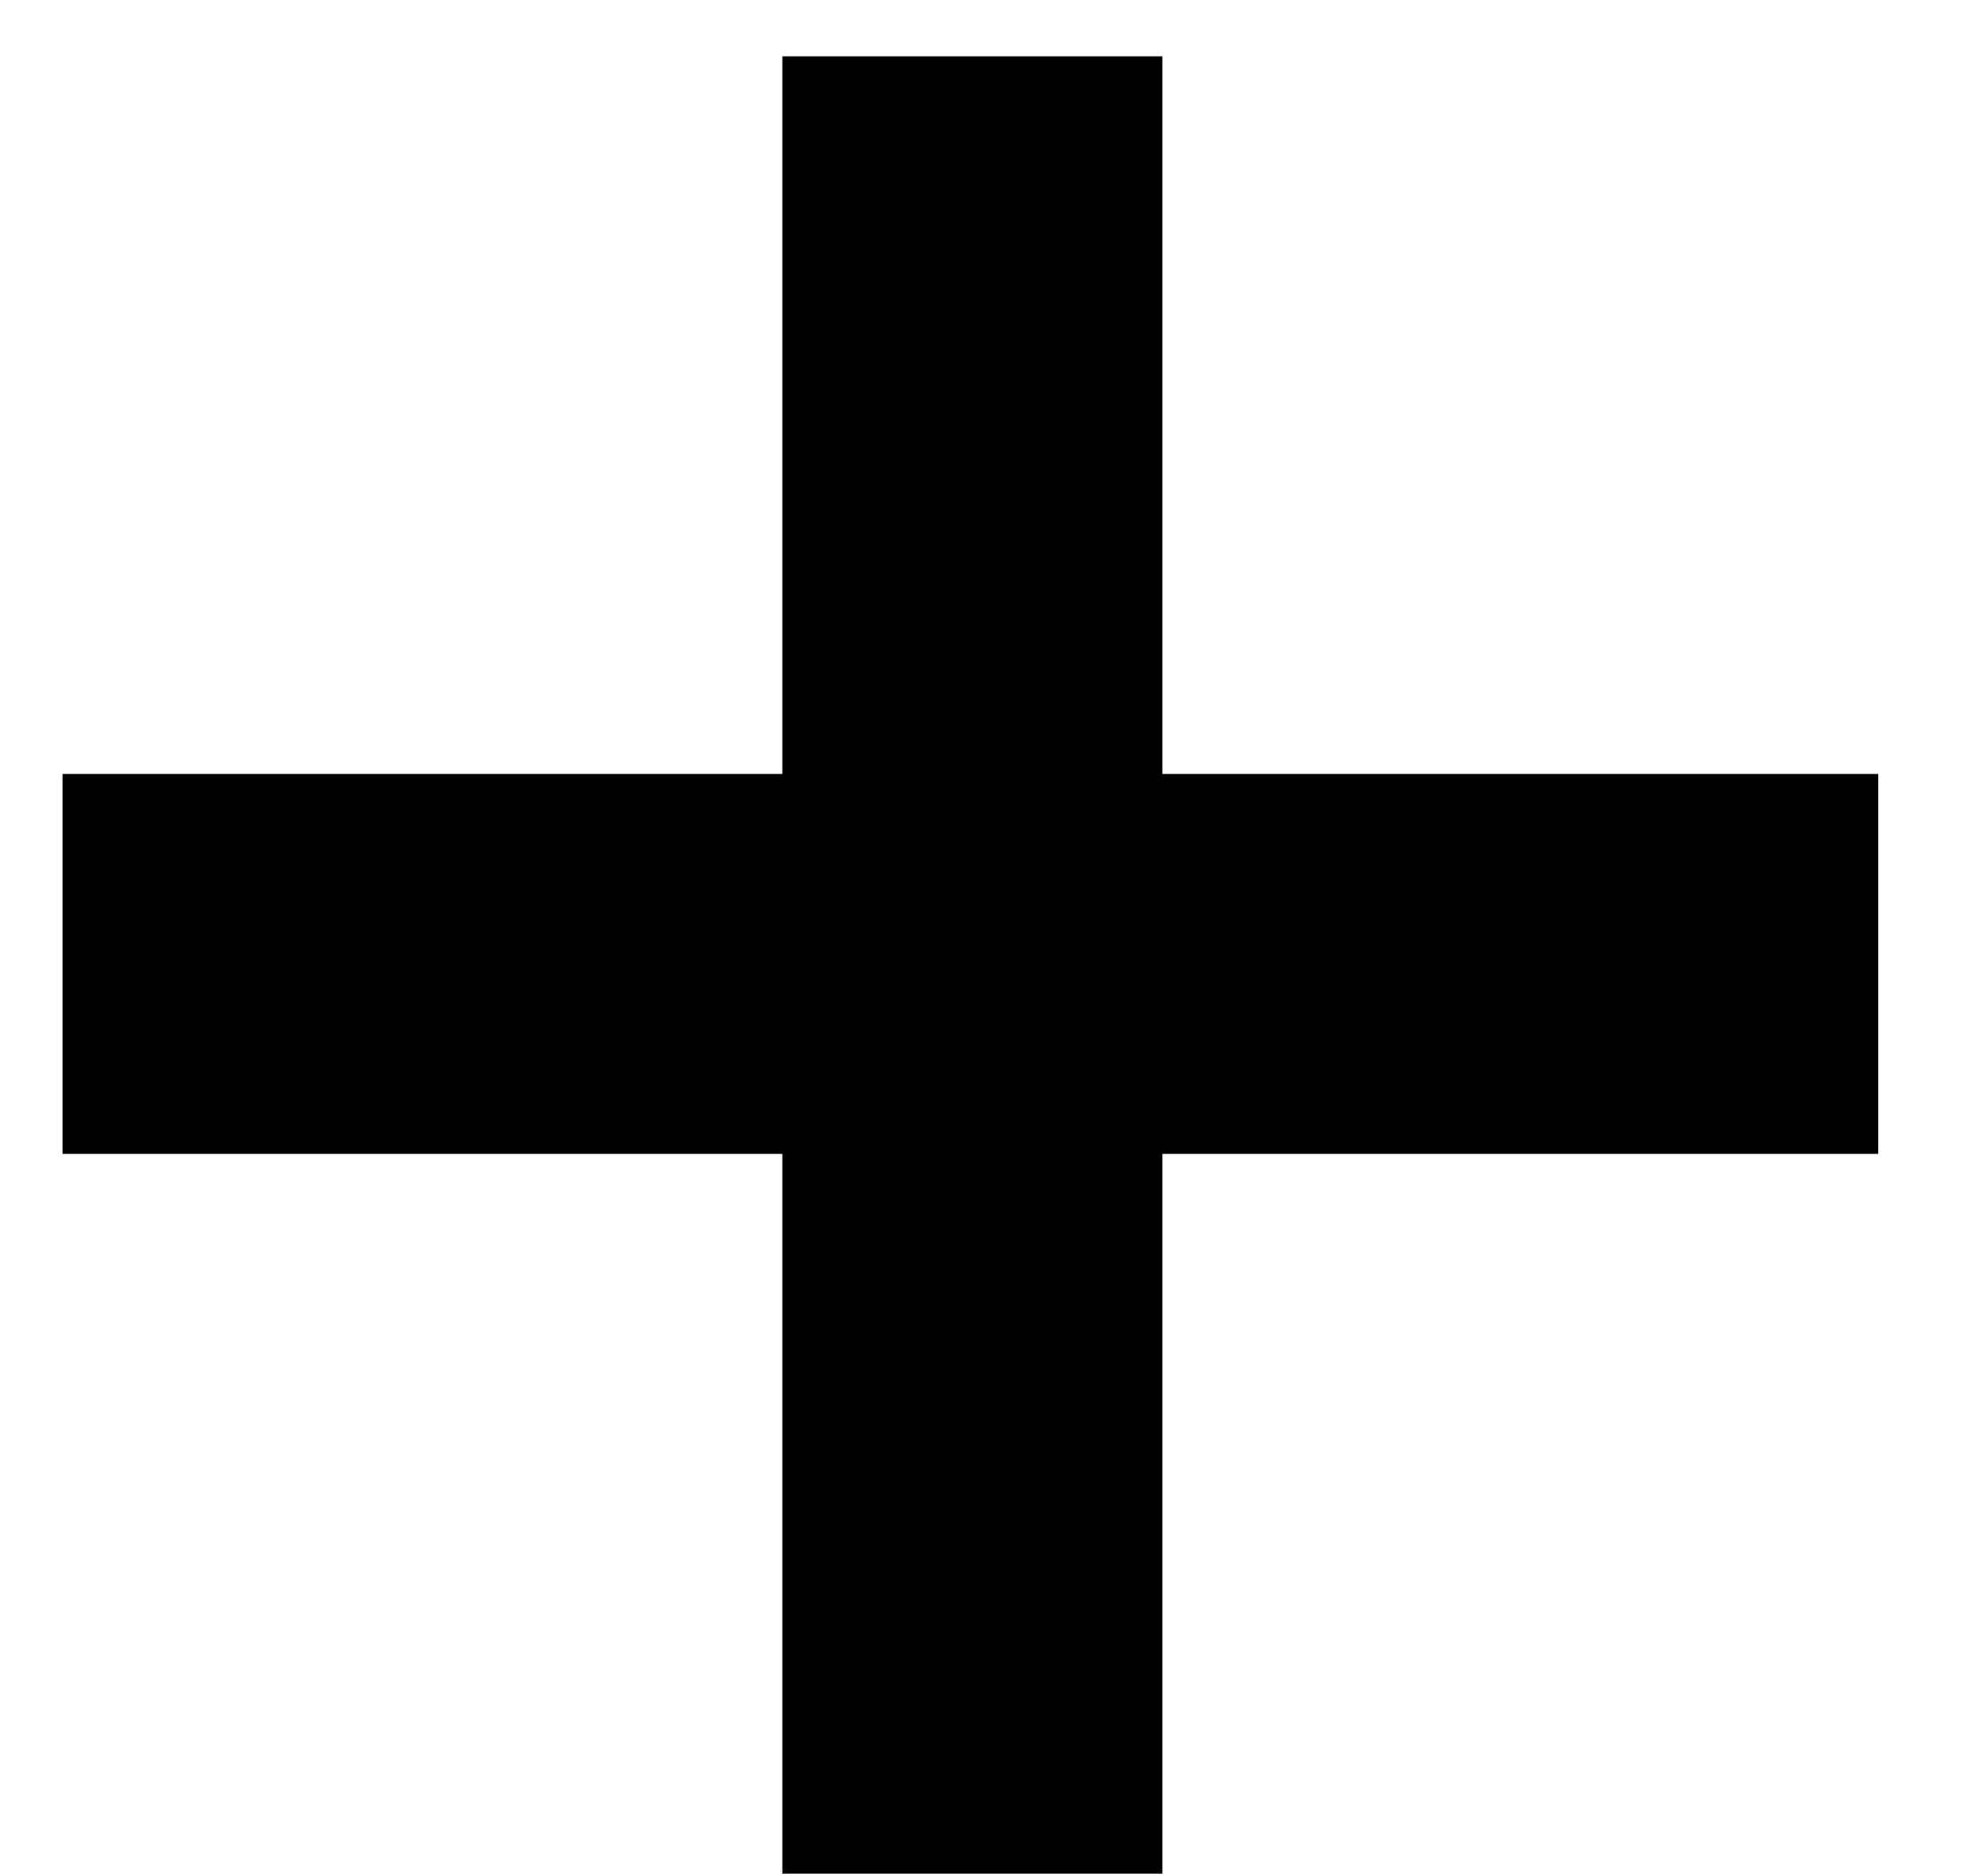 <?xml version="1.0" encoding="UTF-8"?> <svg xmlns="http://www.w3.org/2000/svg" width="22" height="21" viewBox="0 0 22 21" fill="none"><path d="M8.755 20.97V12.915H0.7V8.662H8.755V0.63H13.008V8.662H21.017V12.915H13.008V20.97H8.755Z" fill="black"></path></svg> 